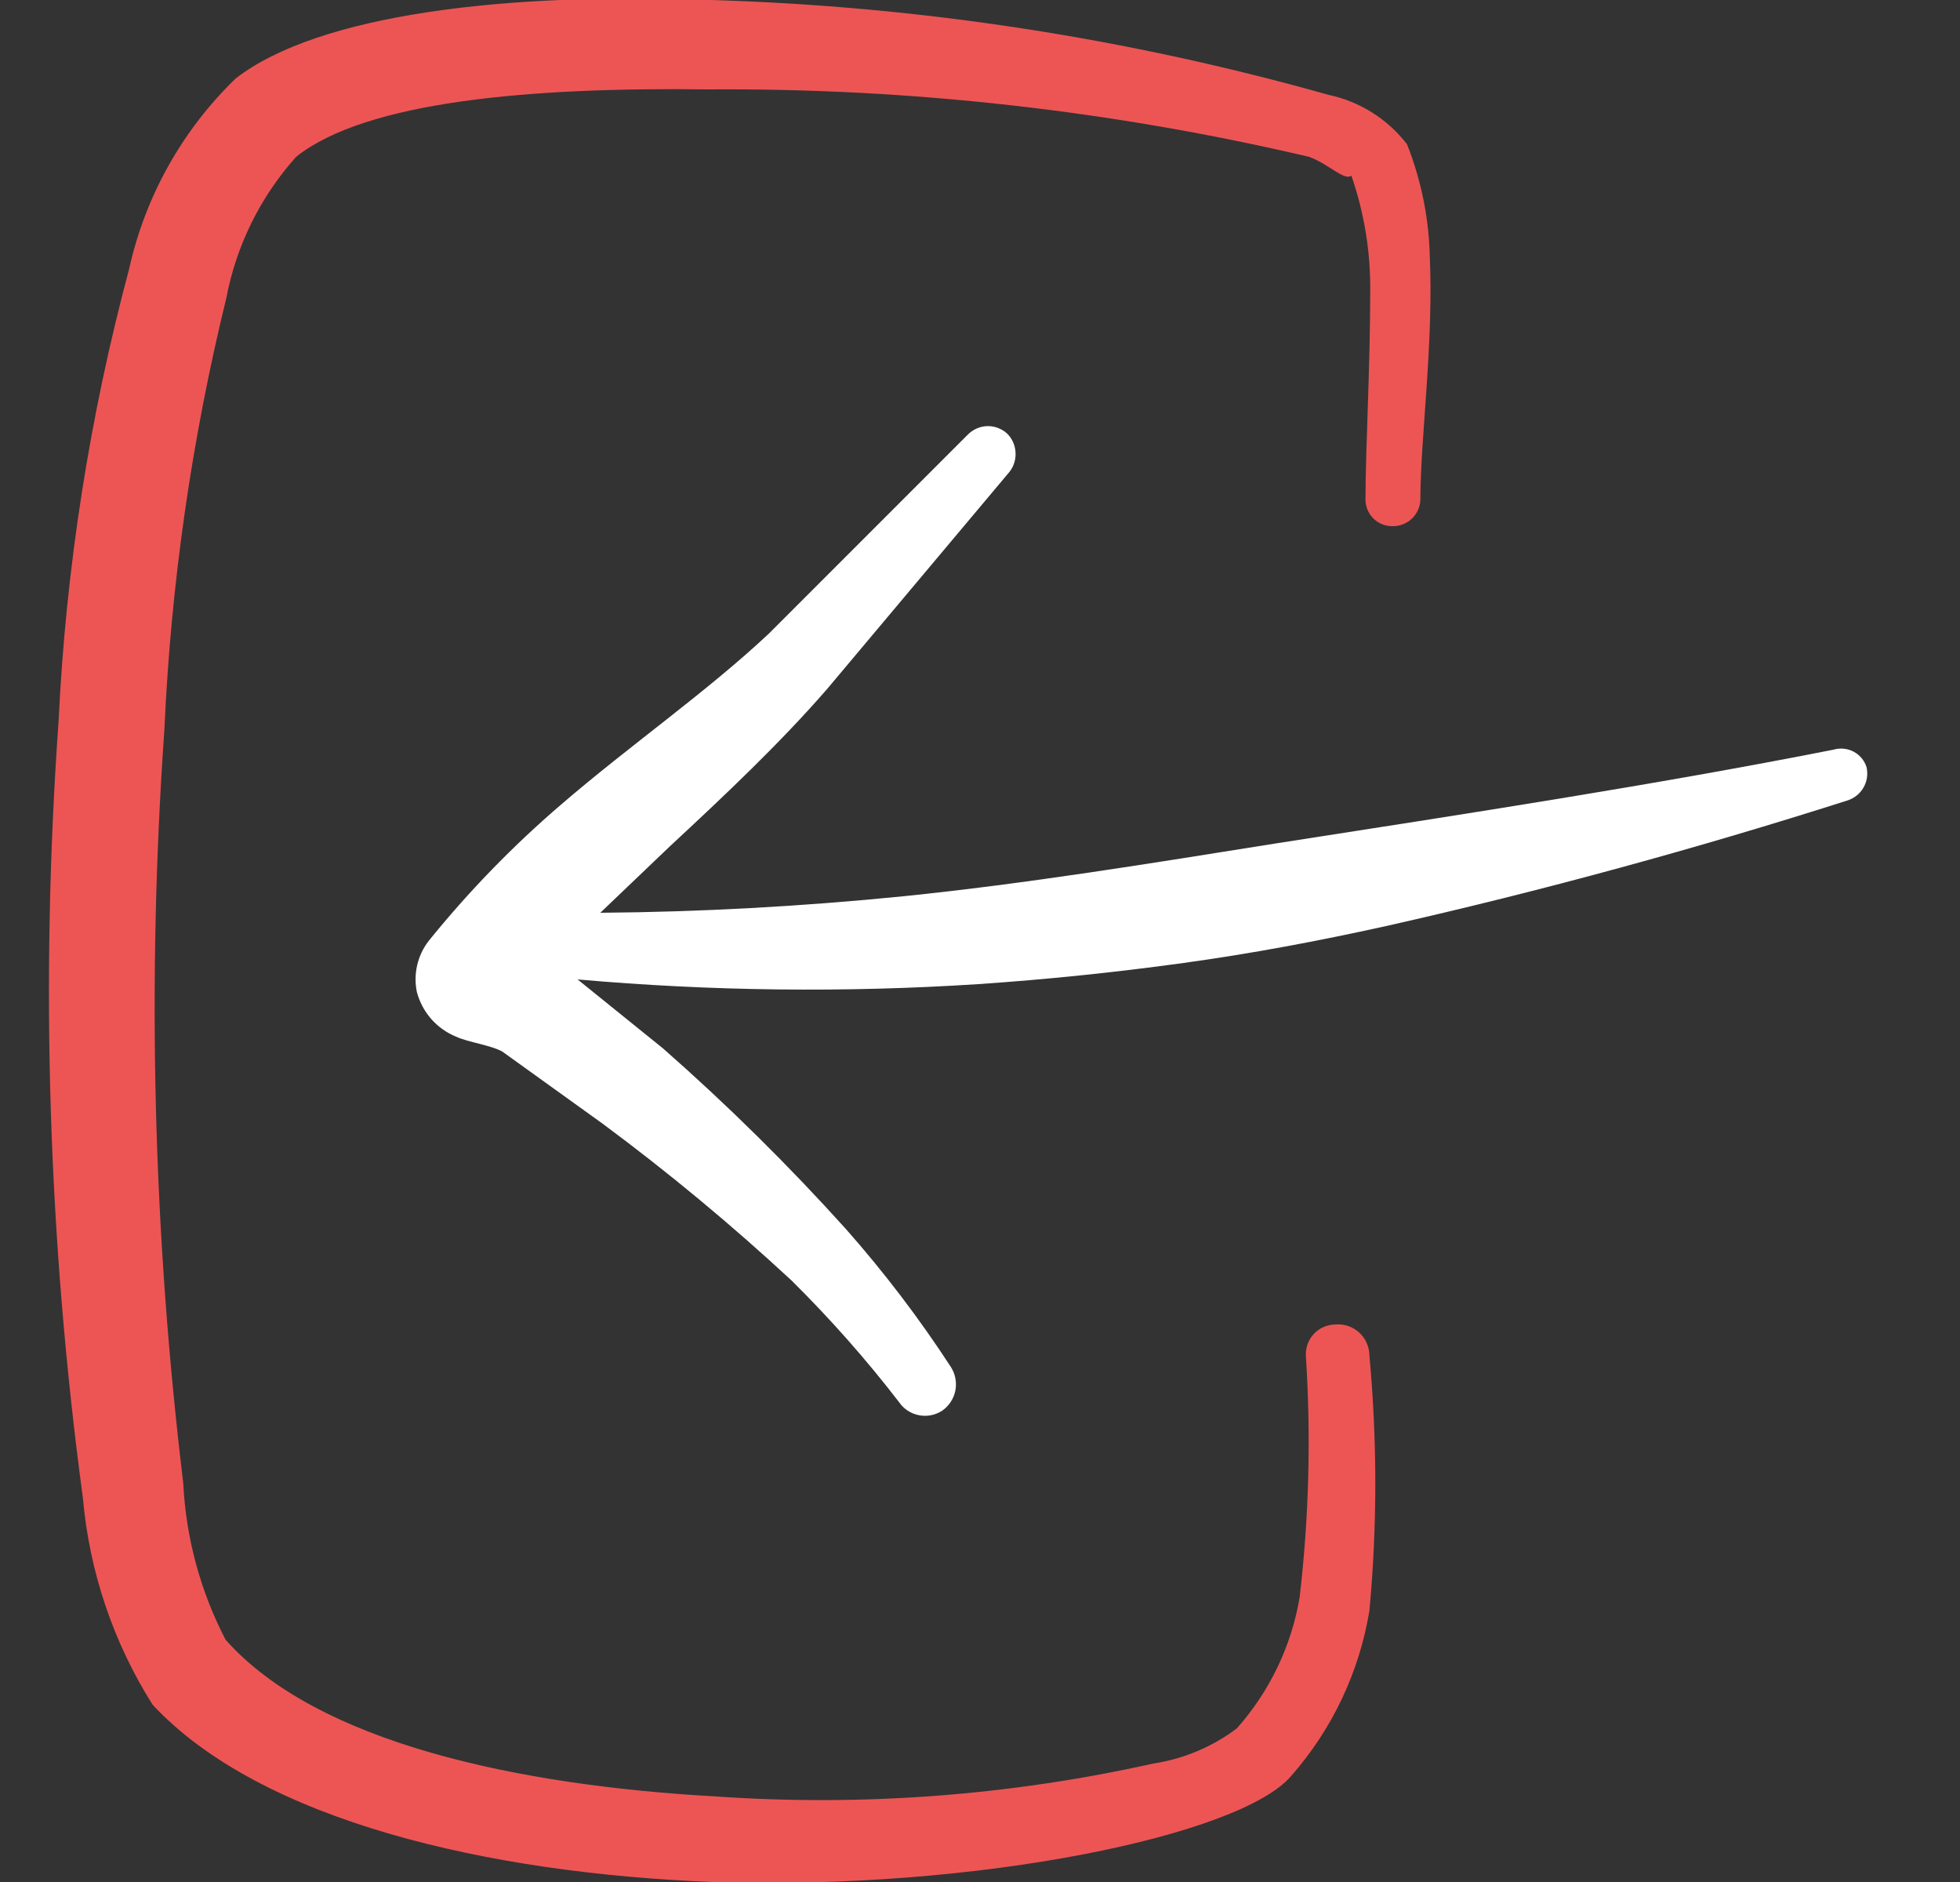 <?xml version="1.0" encoding="UTF-8"?> <svg xmlns="http://www.w3.org/2000/svg" width="25" height="24" viewBox="0 0 25 24" fill="none"><rect x="0" y="0" width="25" height="24" fill="#333333" stroke="none"/><g clip-path="url(#clip0_3013_20625)"><path fill-rule="evenodd" clip-rule="evenodd" d="M17.037 16.89C16.985 16.89 16.933 16.901 16.884 16.922C16.836 16.942 16.793 16.973 16.757 17.012C16.722 17.05 16.694 17.096 16.677 17.145C16.66 17.195 16.653 17.248 16.657 17.3C16.723 18.324 16.696 19.351 16.577 20.37C16.472 20.991 16.195 21.569 15.777 22.04C15.464 22.277 15.096 22.431 14.707 22.49C12.884 22.896 11.011 23.038 9.147 22.91C6.617 22.77 4.047 22.23 2.877 20.91C2.555 20.29 2.371 19.608 2.337 18.91C1.952 15.722 1.872 12.504 2.097 9.3C2.18 7.445 2.445 5.603 2.887 3.8C3.014 3.13 3.322 2.508 3.777 2C4.667 1.29 6.777 1.11 9.037 1.14C11.616 1.122 14.187 1.411 16.697 2C16.947 2.09 17.147 2.31 17.237 2.24C17.404 2.722 17.485 3.23 17.477 3.74C17.477 4.68 17.417 5.74 17.417 6.35C17.415 6.396 17.421 6.443 17.437 6.486C17.453 6.53 17.478 6.57 17.509 6.603C17.541 6.637 17.58 6.664 17.622 6.682C17.665 6.701 17.711 6.71 17.757 6.71C17.803 6.711 17.849 6.704 17.892 6.687C17.935 6.671 17.974 6.646 18.008 6.615C18.041 6.583 18.068 6.545 18.087 6.503C18.106 6.461 18.116 6.416 18.117 6.37C18.117 5.6 18.287 4.37 18.237 3.27C18.226 2.78 18.127 2.296 17.947 1.84C17.699 1.518 17.345 1.294 16.947 1.21C14.38 0.486 11.733 0.079 9.067 8.05221e-06C6.457 -0.1 4.067 0.18 3.007 1C2.325 1.659 1.852 2.504 1.647 3.43C1.142 5.316 0.84 7.25 0.747 9.2C0.512 12.502 0.615 15.819 1.057 19.1C1.139 20.038 1.444 20.944 1.947 21.74C3.327 23.22 6.227 23.89 9.097 24C12.497 24.11 15.827 23.4 16.467 22.65C16.992 22.054 17.338 21.323 17.467 20.54C17.567 19.459 17.567 18.371 17.467 17.29C17.467 17.235 17.456 17.18 17.434 17.13C17.412 17.079 17.38 17.034 17.34 16.996C17.299 16.958 17.252 16.93 17.2 16.911C17.148 16.893 17.092 16.886 17.037 16.89Z" fill="#ED5555"></path><path fill-rule="evenodd" clip-rule="evenodd" d="M23.387 9.56C21.107 10.01 18.687 10.38 16.247 10.76C14.677 11.01 13.087 11.27 11.517 11.43C10.217 11.56 8.927 11.63 7.657 11.64L8.547 10.79C9.247 10.14 9.937 9.49 10.547 8.79L12.857 6.04C12.92 5.972 12.954 5.883 12.954 5.79C12.954 5.697 12.92 5.608 12.857 5.54C12.824 5.506 12.784 5.48 12.74 5.462C12.697 5.443 12.65 5.434 12.602 5.434C12.555 5.434 12.508 5.443 12.464 5.462C12.42 5.48 12.381 5.506 12.347 5.54L9.807 8.08C9.007 8.83 8.027 9.51 7.157 10.26C6.542 10.787 5.976 11.37 5.467 12C5.397 12.091 5.347 12.196 5.321 12.309C5.295 12.421 5.294 12.537 5.317 12.65C5.351 12.777 5.413 12.895 5.5 12.994C5.587 13.093 5.695 13.17 5.817 13.22C5.967 13.29 6.267 13.33 6.407 13.41L7.687 14.33C8.526 14.952 9.331 15.62 10.097 16.33C10.588 16.816 11.046 17.333 11.467 17.88C11.526 17.967 11.617 18.027 11.72 18.047C11.823 18.068 11.929 18.047 12.017 17.99C12.105 17.929 12.165 17.837 12.186 17.732C12.206 17.628 12.185 17.519 12.127 17.43C11.724 16.811 11.276 16.223 10.787 15.67C10.056 14.859 9.278 14.091 8.457 13.37L7.367 12.49C9.067 12.64 10.775 12.66 12.477 12.55C13.357 12.49 14.227 12.4 15.097 12.28C15.967 12.16 16.817 12 17.677 11.81C19.677 11.36 21.677 10.81 23.557 10.21C23.646 10.184 23.722 10.125 23.768 10.045C23.815 9.965 23.829 9.87 23.807 9.78C23.78 9.696 23.72 9.626 23.642 9.585C23.564 9.544 23.472 9.535 23.387 9.56Z" fill="white"></path></g><defs><clipPath id="clip0_3013_20625"><rect width="24" height="24" fill="white" transform="translate(0.227)"></rect></clipPath></defs></svg> 